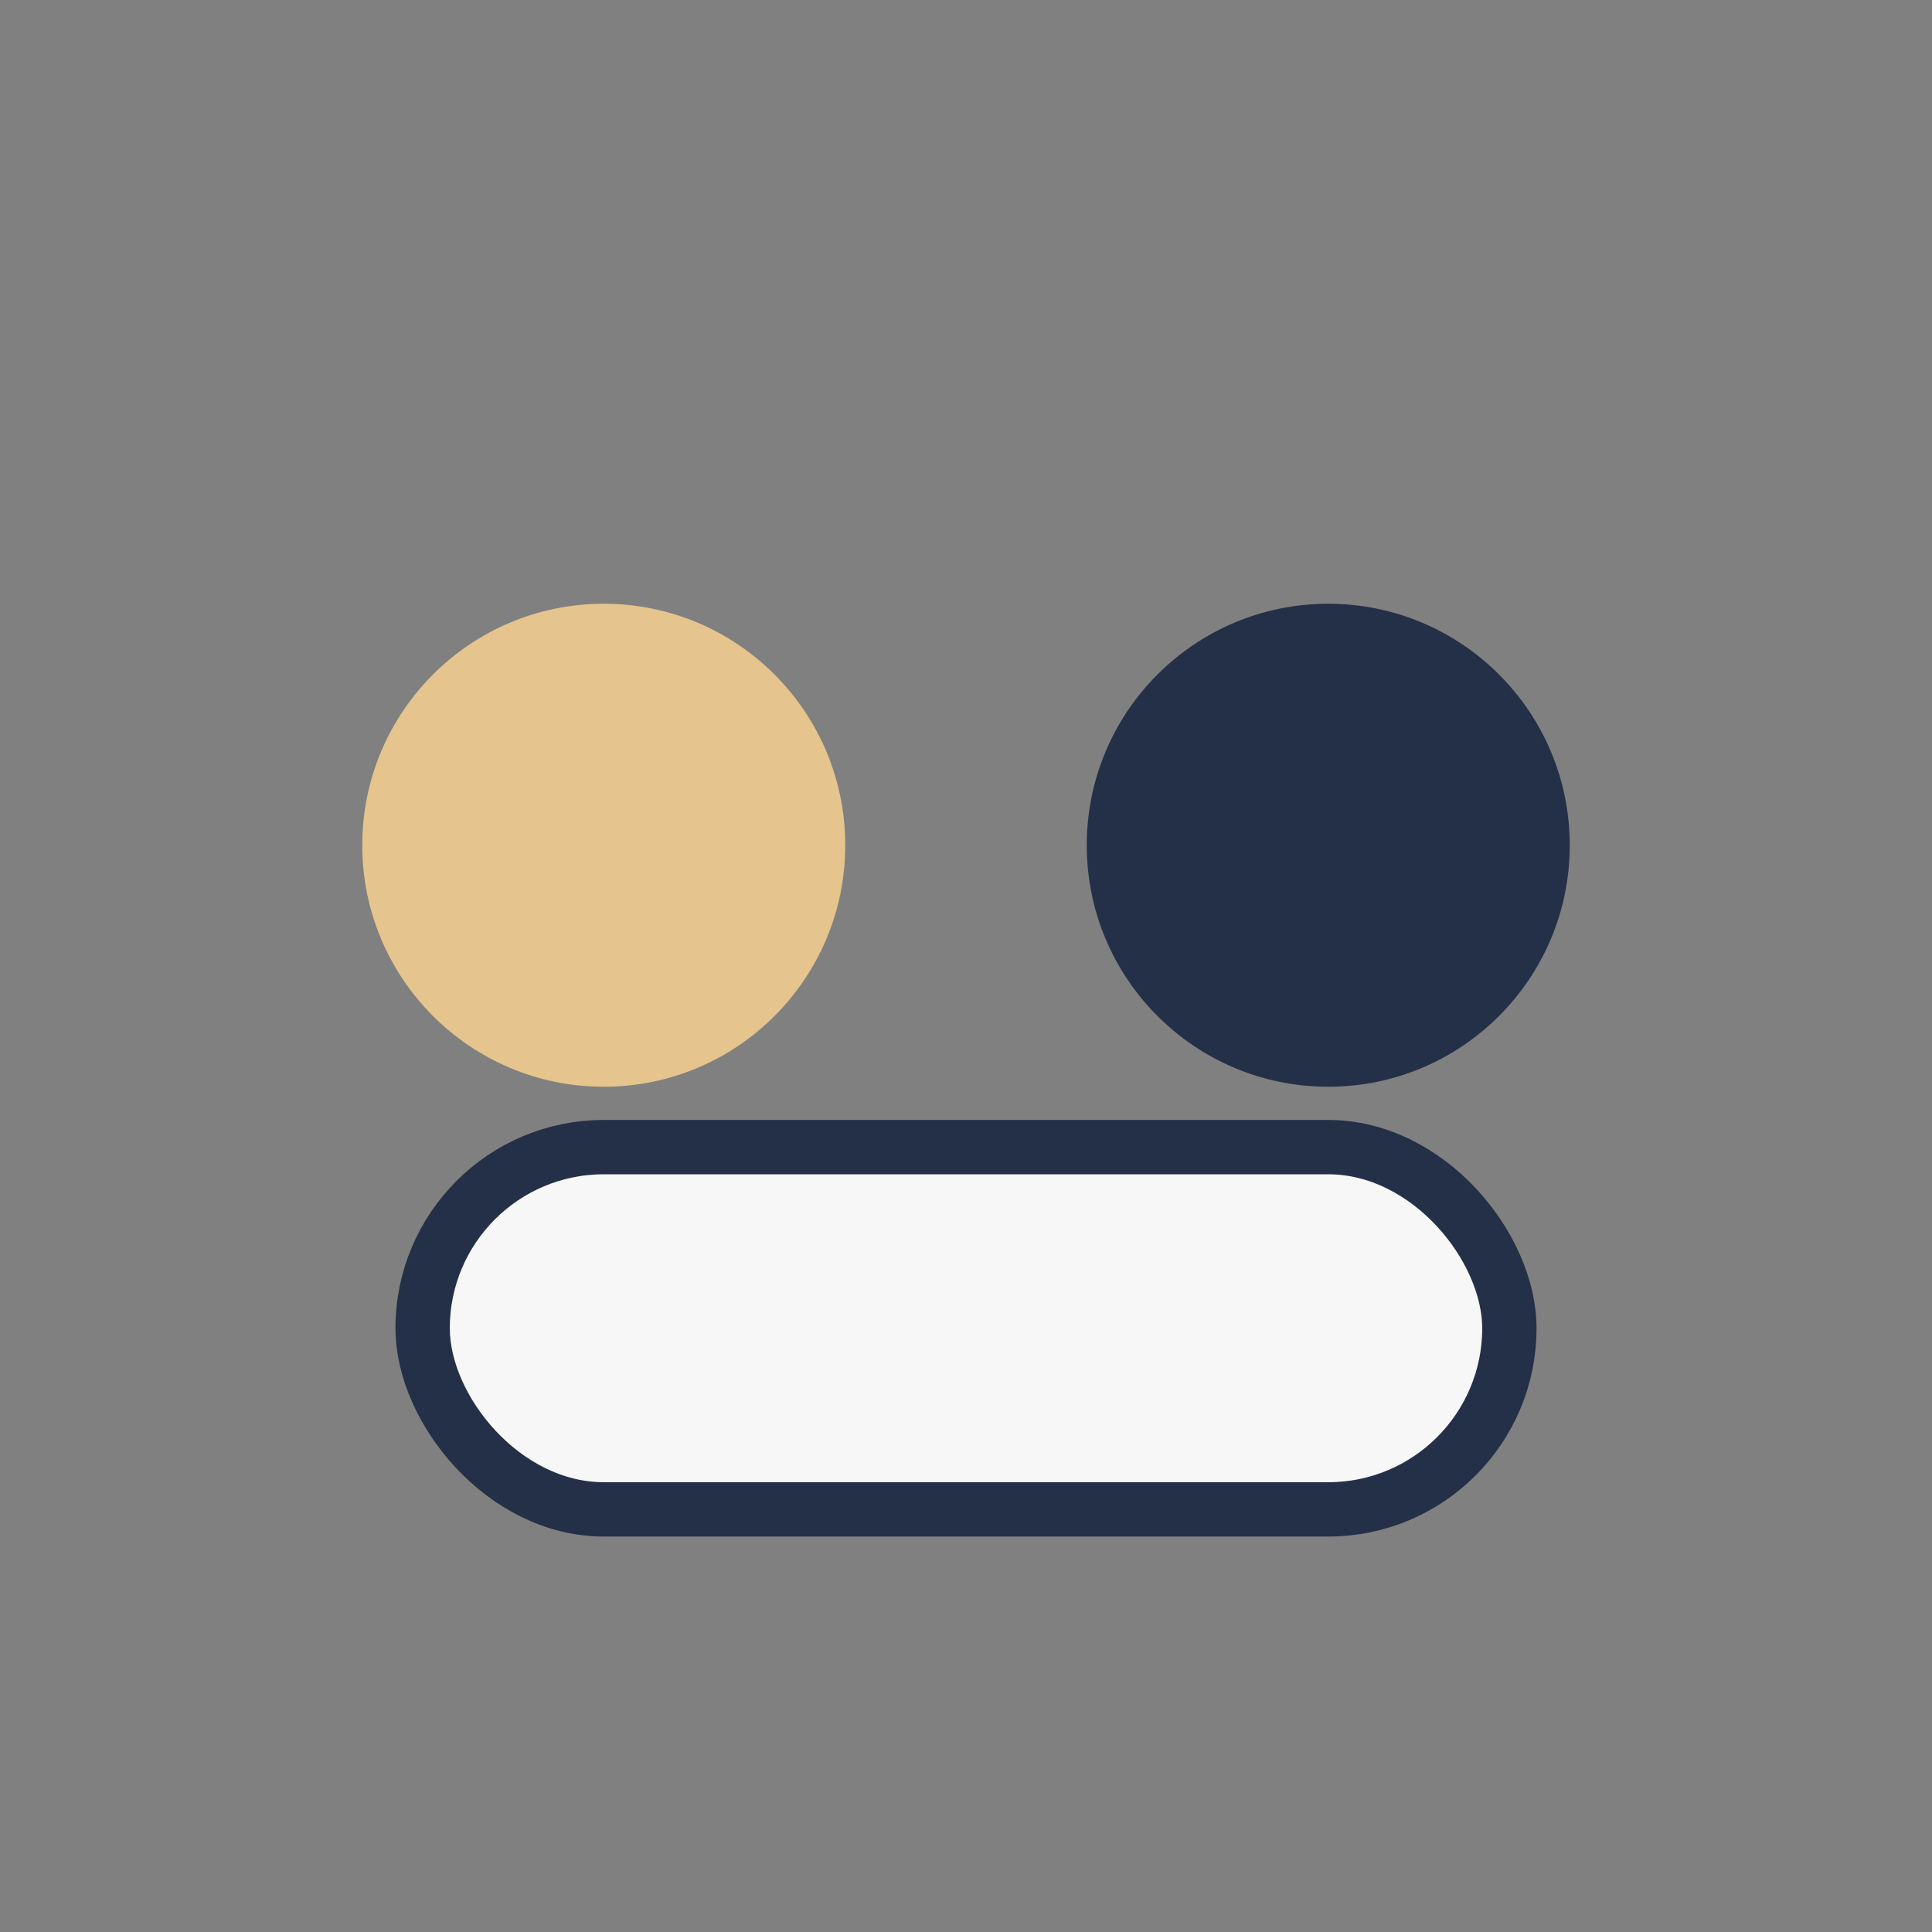 <?xml version="1.0" encoding="UTF-8"?>
<svg xmlns="http://www.w3.org/2000/svg" width="32" height="32" viewBox="0 0 32 32"><rect x="0" y="0" width="32" height="32" fill="#808080" stroke="none"/><circle cx="10" cy="14" r="4" fill="#E5C48D"/><circle cx="22" cy="14" r="4" fill="#243047"/><rect x="7" y="19" width="18" height="6" rx="3" fill="#F7F7F7" stroke="#243047" stroke-width=".9"/></svg>